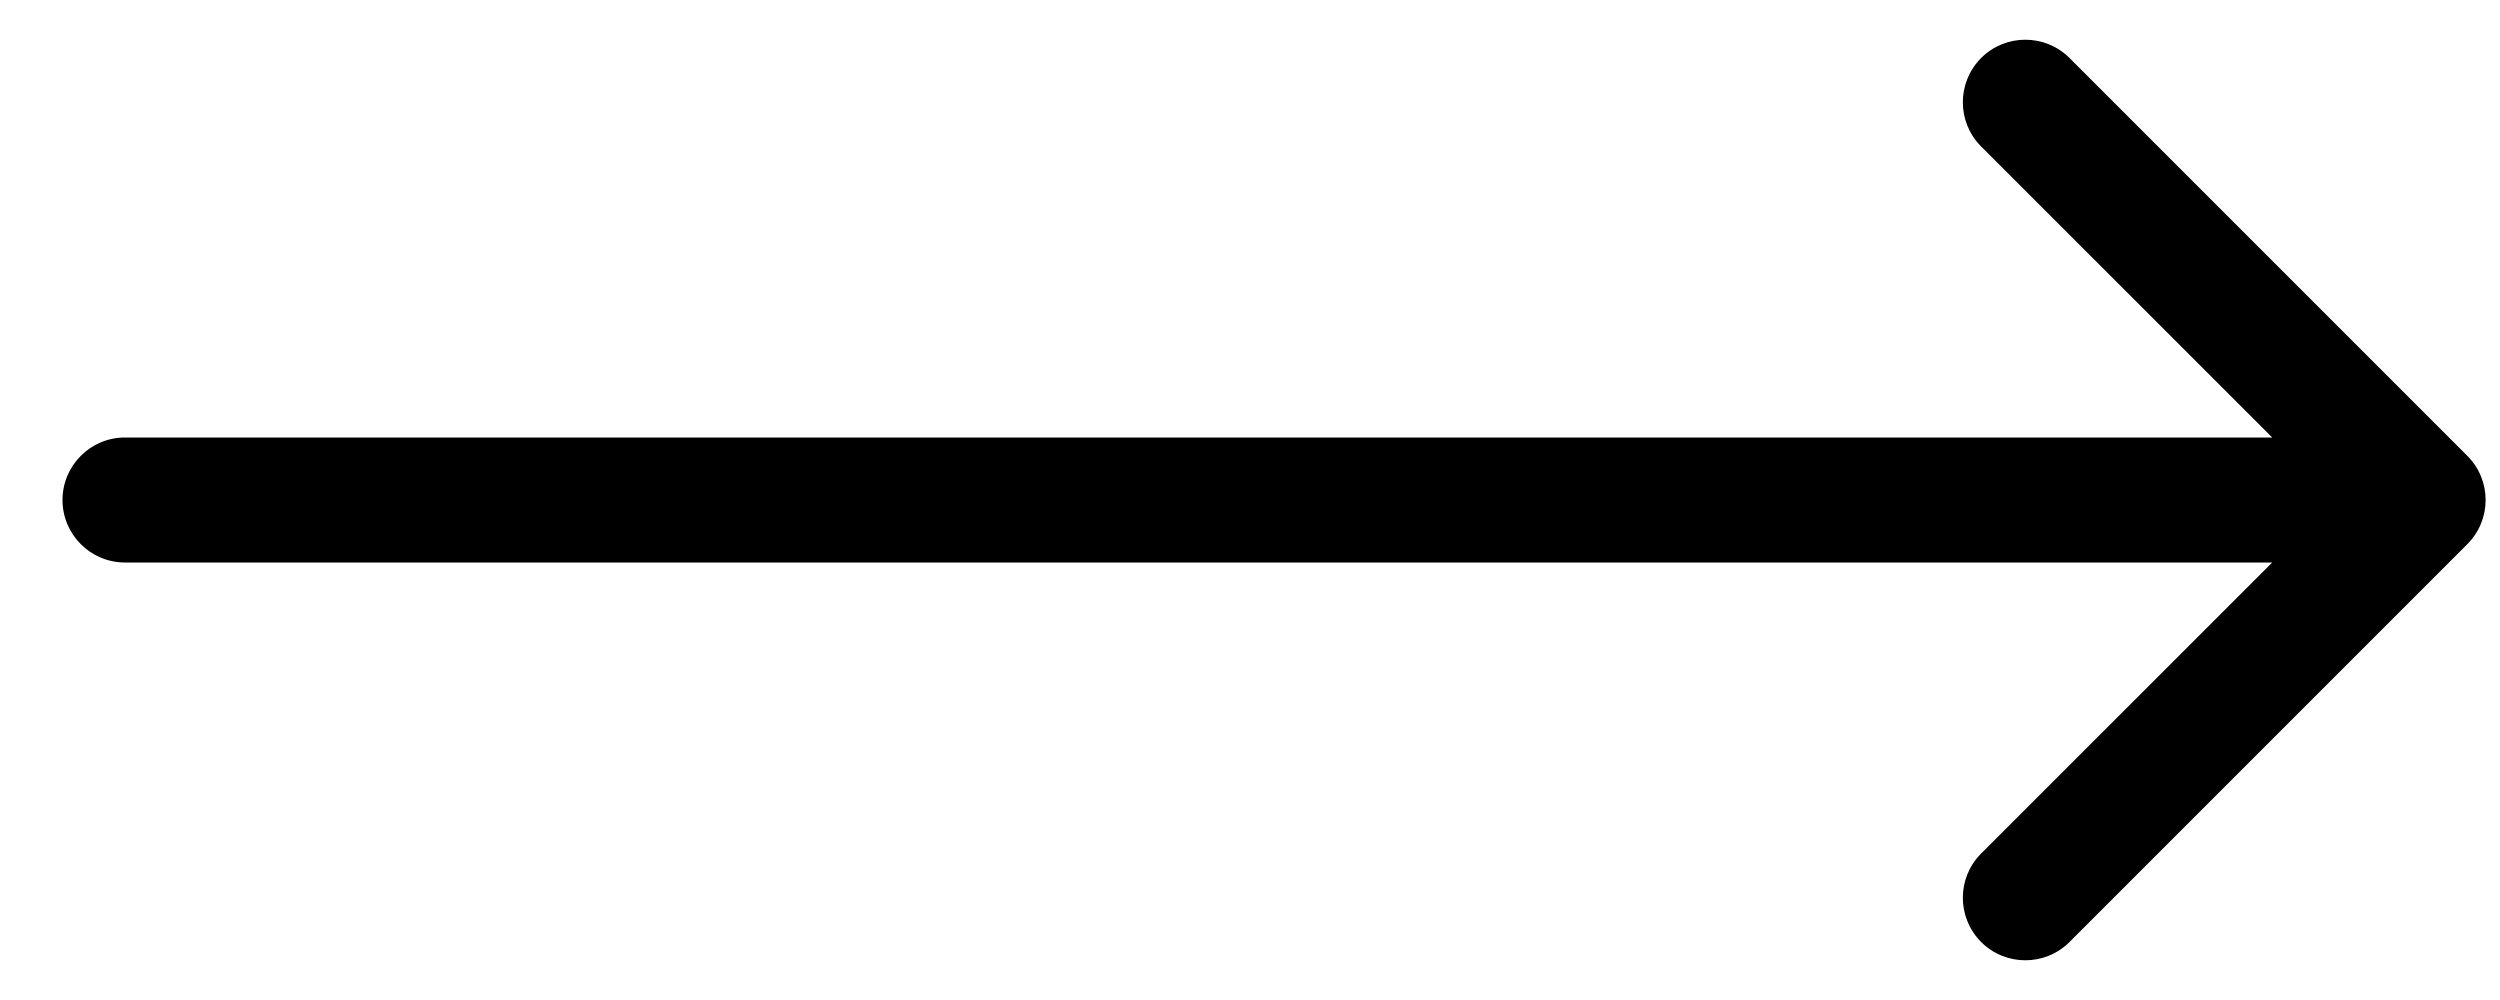 <svg width="20" height="8" viewBox="0 0 20 8" fill="none" xmlns="http://www.w3.org/2000/svg">
<path d="M1 3.5C0.724 3.5 0.5 3.724 0.5 4C0.5 4.276 0.724 4.5 1 4.5V3.5ZM19.738 4.354C19.934 4.158 19.934 3.842 19.738 3.646L16.556 0.464C16.361 0.269 16.044 0.269 15.849 0.464C15.654 0.66 15.654 0.976 15.849 1.172L18.678 4L15.849 6.828C15.654 7.024 15.654 7.34 15.849 7.536C16.044 7.731 16.361 7.731 16.556 7.536L19.738 4.354ZM1 4.5L19.385 4.5V3.5L1 3.5V4.5Z" fill="black"/>
</svg>
